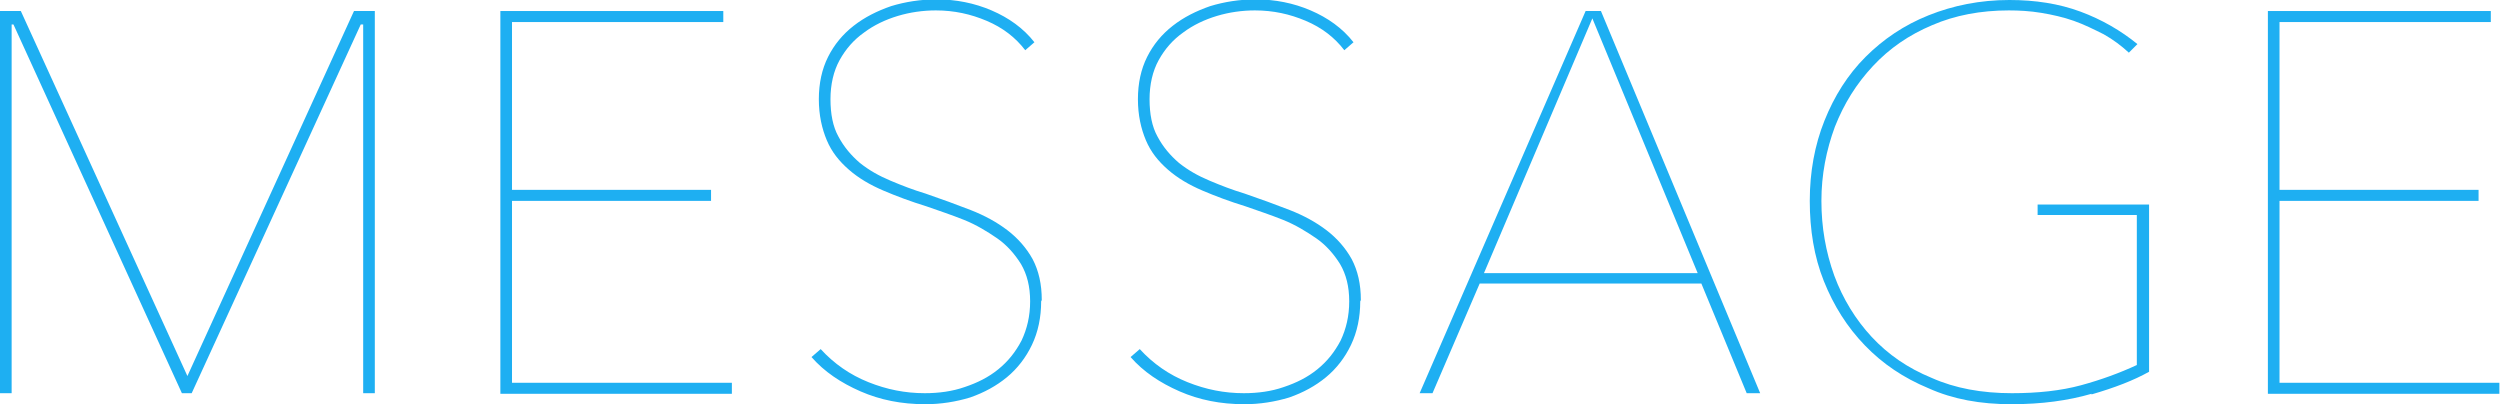 <?xml version="1.0" encoding="UTF-8"?>
<svg id="_レイヤー_2" data-name="レイヤー 2" xmlns="http://www.w3.org/2000/svg" viewBox="0 0 40.82 6.6">
  <defs>
    <style>
      .cls-1 {
        fill: #1eaff2;
      }
    </style>
  </defs>
  <g id="_レイヤー_1-2" data-name="レイヤー 1">
    <g>
      <path class="cls-1" d="M5.93,6.42V.4h-.04l-2.76,6.02h-.16L.22.4h-.03v6.02h-.19V.18h.34l2.72,5.96L5.78.18h.34v6.24h-.19Z"/>
      <path class="cls-1" d="M8.17,6.42V.18h3.64v.18h-3.45v2.74h3.25v.18h-3.25v2.97h3.59v.18h-3.78Z"/>
      <path class="cls-1" d="M17,4.92c0,.26-.05.5-.15.71-.1.21-.24.39-.41.53s-.37.25-.6.33c-.23.07-.48.11-.73.11-.39,0-.74-.07-1.06-.21s-.59-.32-.8-.56l.15-.13c.22.24.48.42.78.54s.6.18.92.18c.23,0,.45-.03.65-.1.21-.07.39-.16.55-.29s.28-.28.38-.47c.09-.19.14-.4.14-.64s-.05-.44-.15-.61c-.1-.16-.23-.31-.39-.42s-.34-.22-.54-.3c-.2-.08-.41-.15-.61-.22-.26-.08-.5-.17-.71-.26-.21-.09-.4-.2-.56-.34s-.28-.29-.36-.48c-.08-.19-.13-.41-.13-.67s.05-.49.15-.69c.1-.2.24-.37.42-.51.18-.14.38-.24.61-.32.23-.07.48-.11.74-.11.32,0,.62.06.9.18s.52.29.7.52l-.15.13c-.16-.21-.37-.37-.63-.48s-.53-.17-.83-.17c-.21,0-.42.03-.62.09-.2.06-.39.15-.55.27-.17.12-.3.27-.4.45-.1.18-.15.4-.15.64s.04.45.13.61c.09.17.21.31.35.43.15.12.31.21.5.29.19.08.37.15.57.21.26.09.51.18.74.27s.43.2.6.33c.17.13.31.29.41.47.1.19.15.41.15.67Z"/>
      <path class="cls-1" d="M22.21,4.92c0,.26-.05.5-.15.71-.1.21-.24.39-.41.53s-.37.25-.6.33c-.23.07-.48.11-.73.11-.39,0-.74-.07-1.06-.21s-.59-.32-.8-.56l.15-.13c.22.24.48.42.78.54s.6.18.92.18c.23,0,.45-.03.65-.1.21-.07.39-.16.55-.29s.28-.28.38-.47c.09-.19.14-.4.14-.64s-.05-.44-.15-.61c-.1-.16-.23-.31-.39-.42s-.34-.22-.54-.3c-.2-.08-.41-.15-.61-.22-.26-.08-.5-.17-.71-.26-.21-.09-.4-.2-.56-.34s-.28-.29-.36-.48c-.08-.19-.13-.41-.13-.67s.05-.49.15-.69c.1-.2.24-.37.42-.51.18-.14.38-.24.61-.32.23-.07.48-.11.74-.11.32,0,.62.06.9.18s.52.29.7.52l-.15.13c-.16-.21-.37-.37-.63-.48s-.53-.17-.83-.17c-.21,0-.42.03-.62.09-.2.06-.39.15-.55.27-.17.12-.3.27-.4.45-.1.18-.15.4-.15.64s.04.45.13.61c.09.17.21.31.35.43.15.12.31.21.5.29.19.08.37.15.57.21.26.09.51.18.74.27s.43.2.6.33c.17.13.31.29.41.47.1.19.15.41.15.67Z"/>
      <path class="cls-1" d="M28.52,6.42l-.74-1.79h-3.62l-.77,1.79h-.21L25.89.18h.25l2.6,6.24h-.21ZM26,.3l-1.77,4.16h3.49l-1.72-4.16Z"/>
      <path class="cls-1" d="M34.15,6.43c-.38.11-.81.17-1.31.17s-.95-.08-1.35-.26c-.41-.17-.75-.4-1.04-.7-.29-.3-.51-.65-.67-1.05-.16-.4-.23-.84-.23-1.31s.08-.91.24-1.31c.16-.4.38-.75.67-1.04s.63-.52,1.03-.68.84-.25,1.32-.25c.42,0,.81.06,1.16.19.35.13.66.31.93.53l-.14.14c-.12-.11-.25-.21-.41-.3-.16-.08-.32-.16-.49-.22s-.35-.1-.53-.13-.36-.04-.53-.04c-.46,0-.88.08-1.25.24-.38.16-.7.38-.97.67s-.47.61-.62.99c-.14.38-.22.78-.22,1.21s.07.83.21,1.22c.14.38.35.72.61,1,.27.29.59.51.98.67.38.17.82.25,1.31.25.42,0,.8-.04,1.13-.13.33-.09.63-.2.91-.33v-2.45h-1.62v-.17h1.82v2.73c-.25.14-.56.26-.94.37Z"/>
      <path class="cls-1" d="M37.03,6.42V.18h3.64v.18h-3.45v2.74h3.25v.18h-3.25v2.97h3.59v.18h-3.78Z"/>
    </g>
  </g>
</svg>